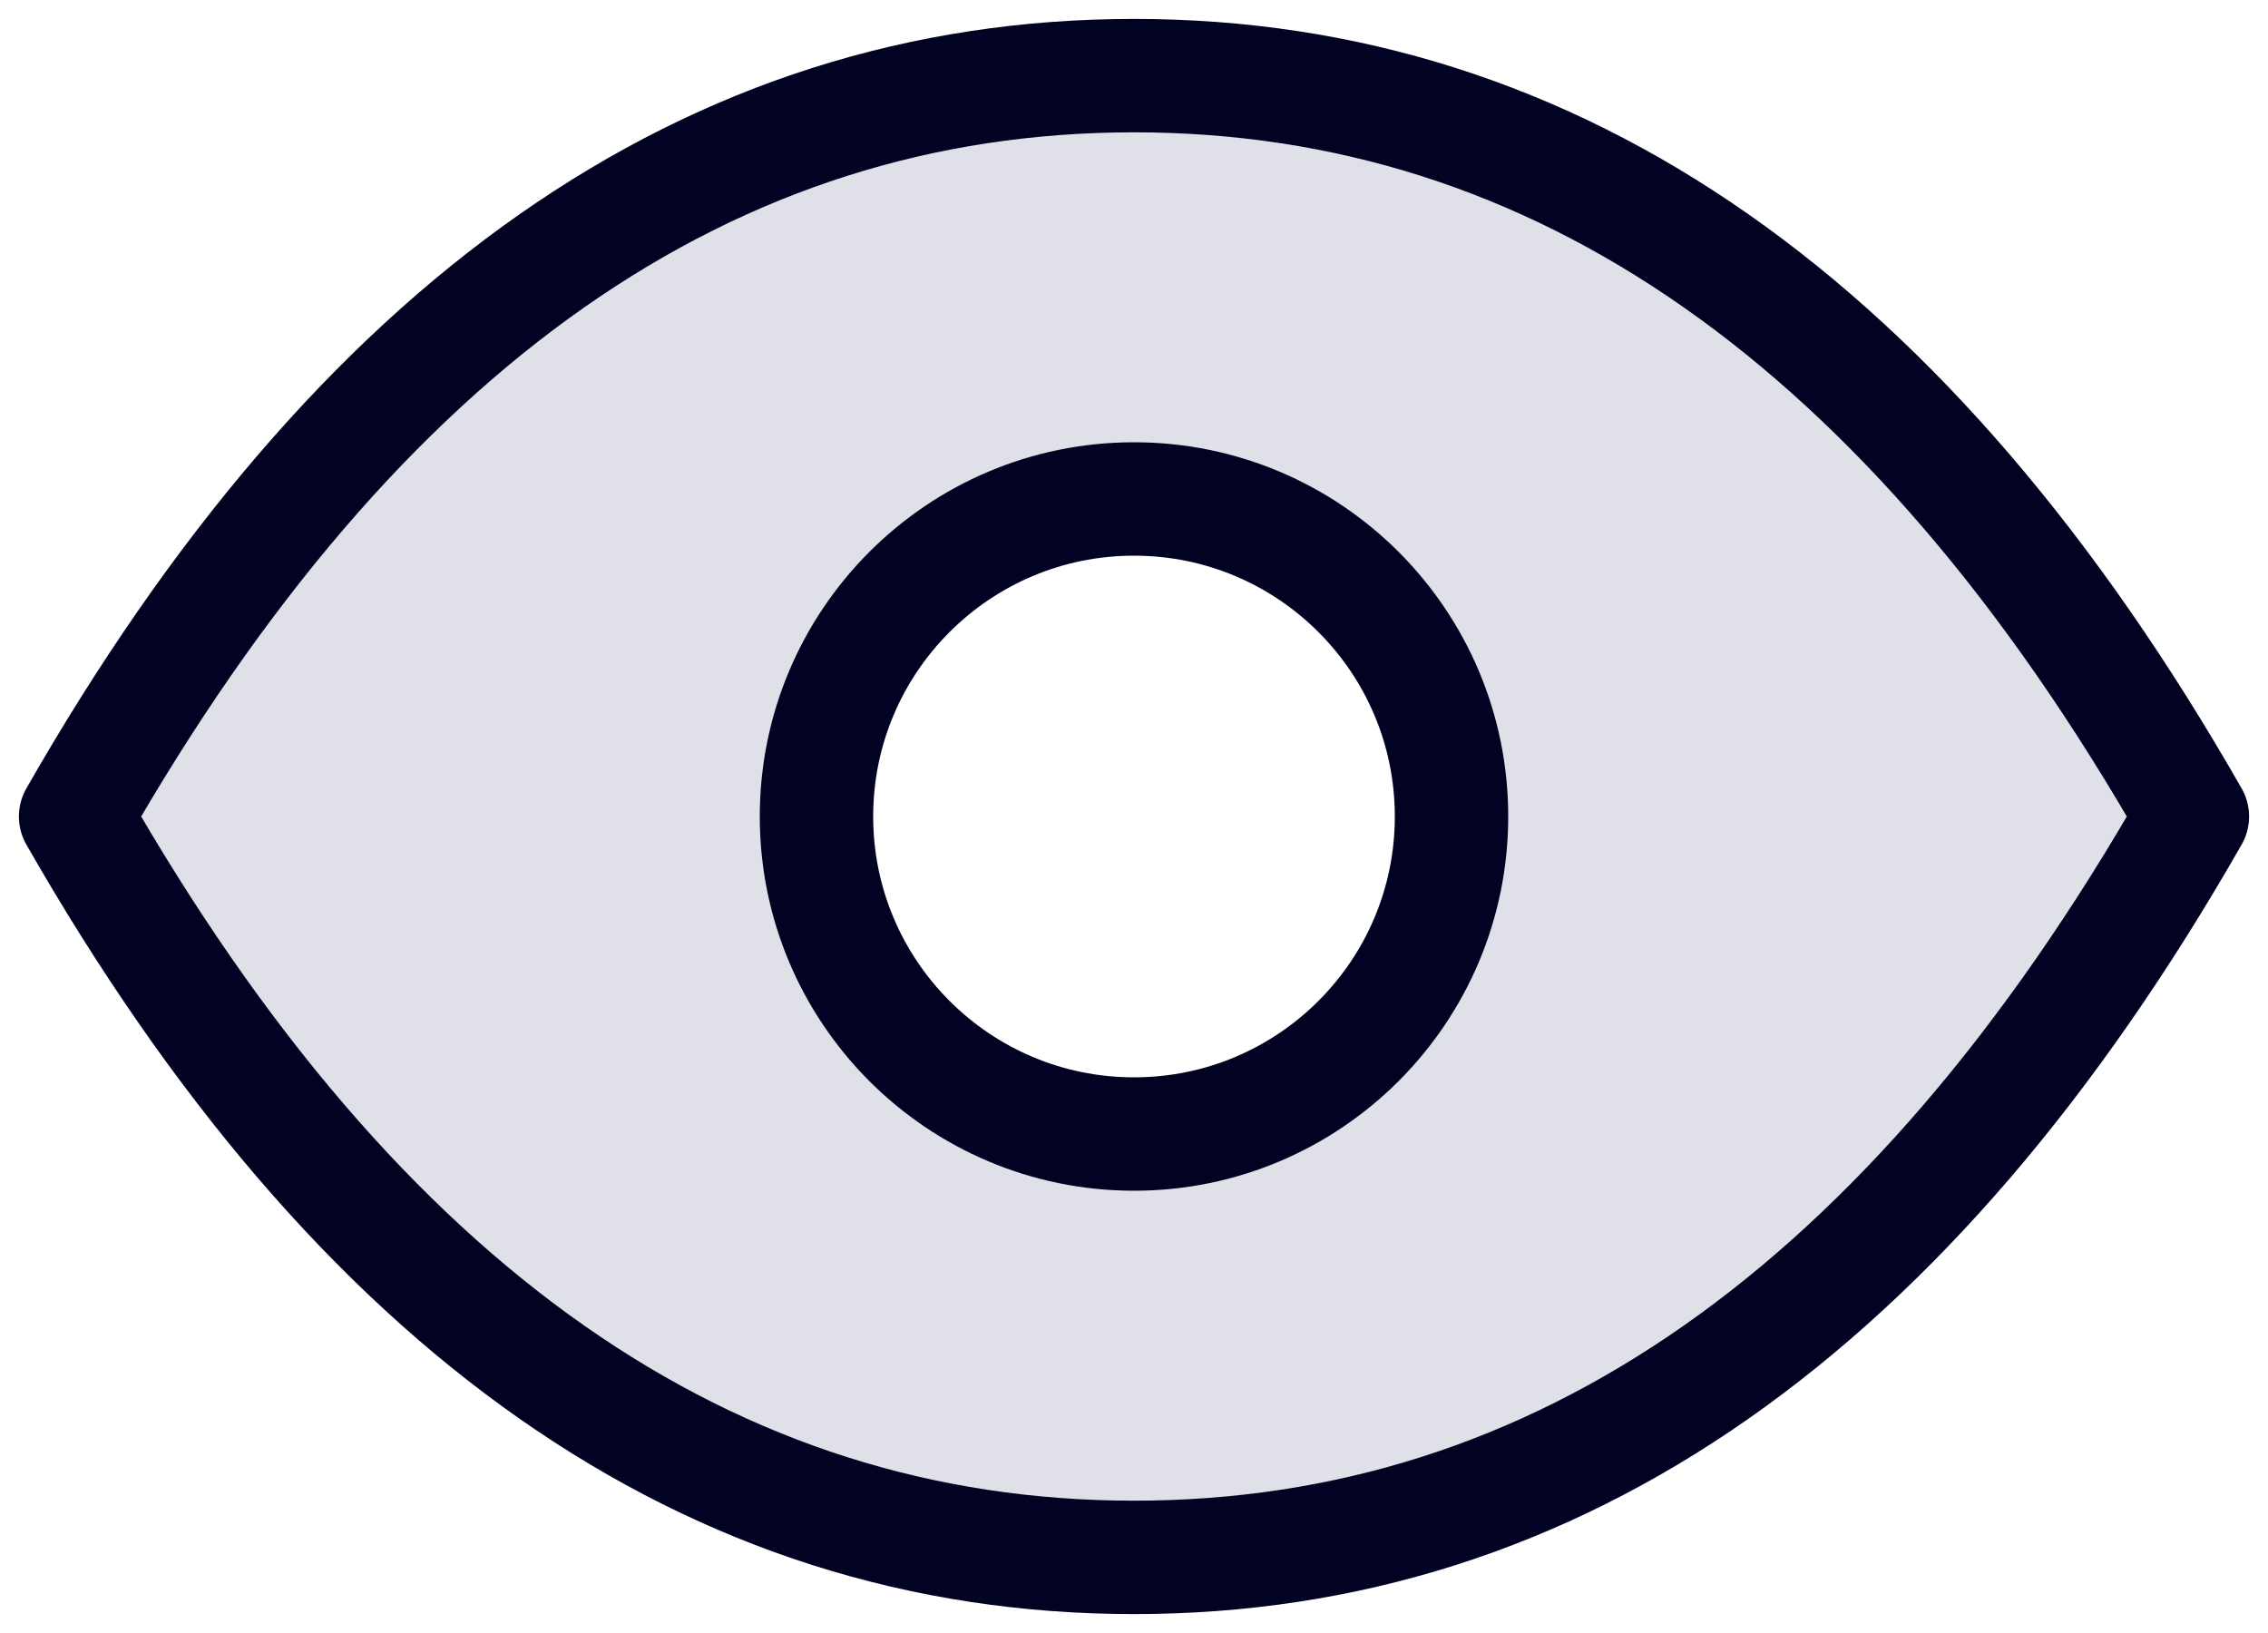 <svg xmlns="http://www.w3.org/2000/svg" width="50" height="36" viewBox="0 0 50 36">
  <g fill="none" fill-rule="evenodd" transform="translate(-3 -10)">
    <polygon points="0 0 56 0 56 56 0 56"/>
    <path fill="#336" fill-opacity=".15" stroke="#020323" stroke-linecap="round" stroke-linejoin="round" stroke-width="2.5" d="M28,11.667 C37.333,11.667 45.11,17.11 51.333,28 C45.11,38.89 37.333,44.333 28,44.333 C18.667,44.333 10.89,38.89 4.667,28 C10.89,17.11 18.667,11.667 28,11.667 Z M28,21 C24.134,21 21,24.134 21,28 C21,31.866 24.134,35 28,35 C31.866,35 35,31.866 35,28 C35,24.134 31.866,21 28,21 Z"/>
  </g>
</svg>
